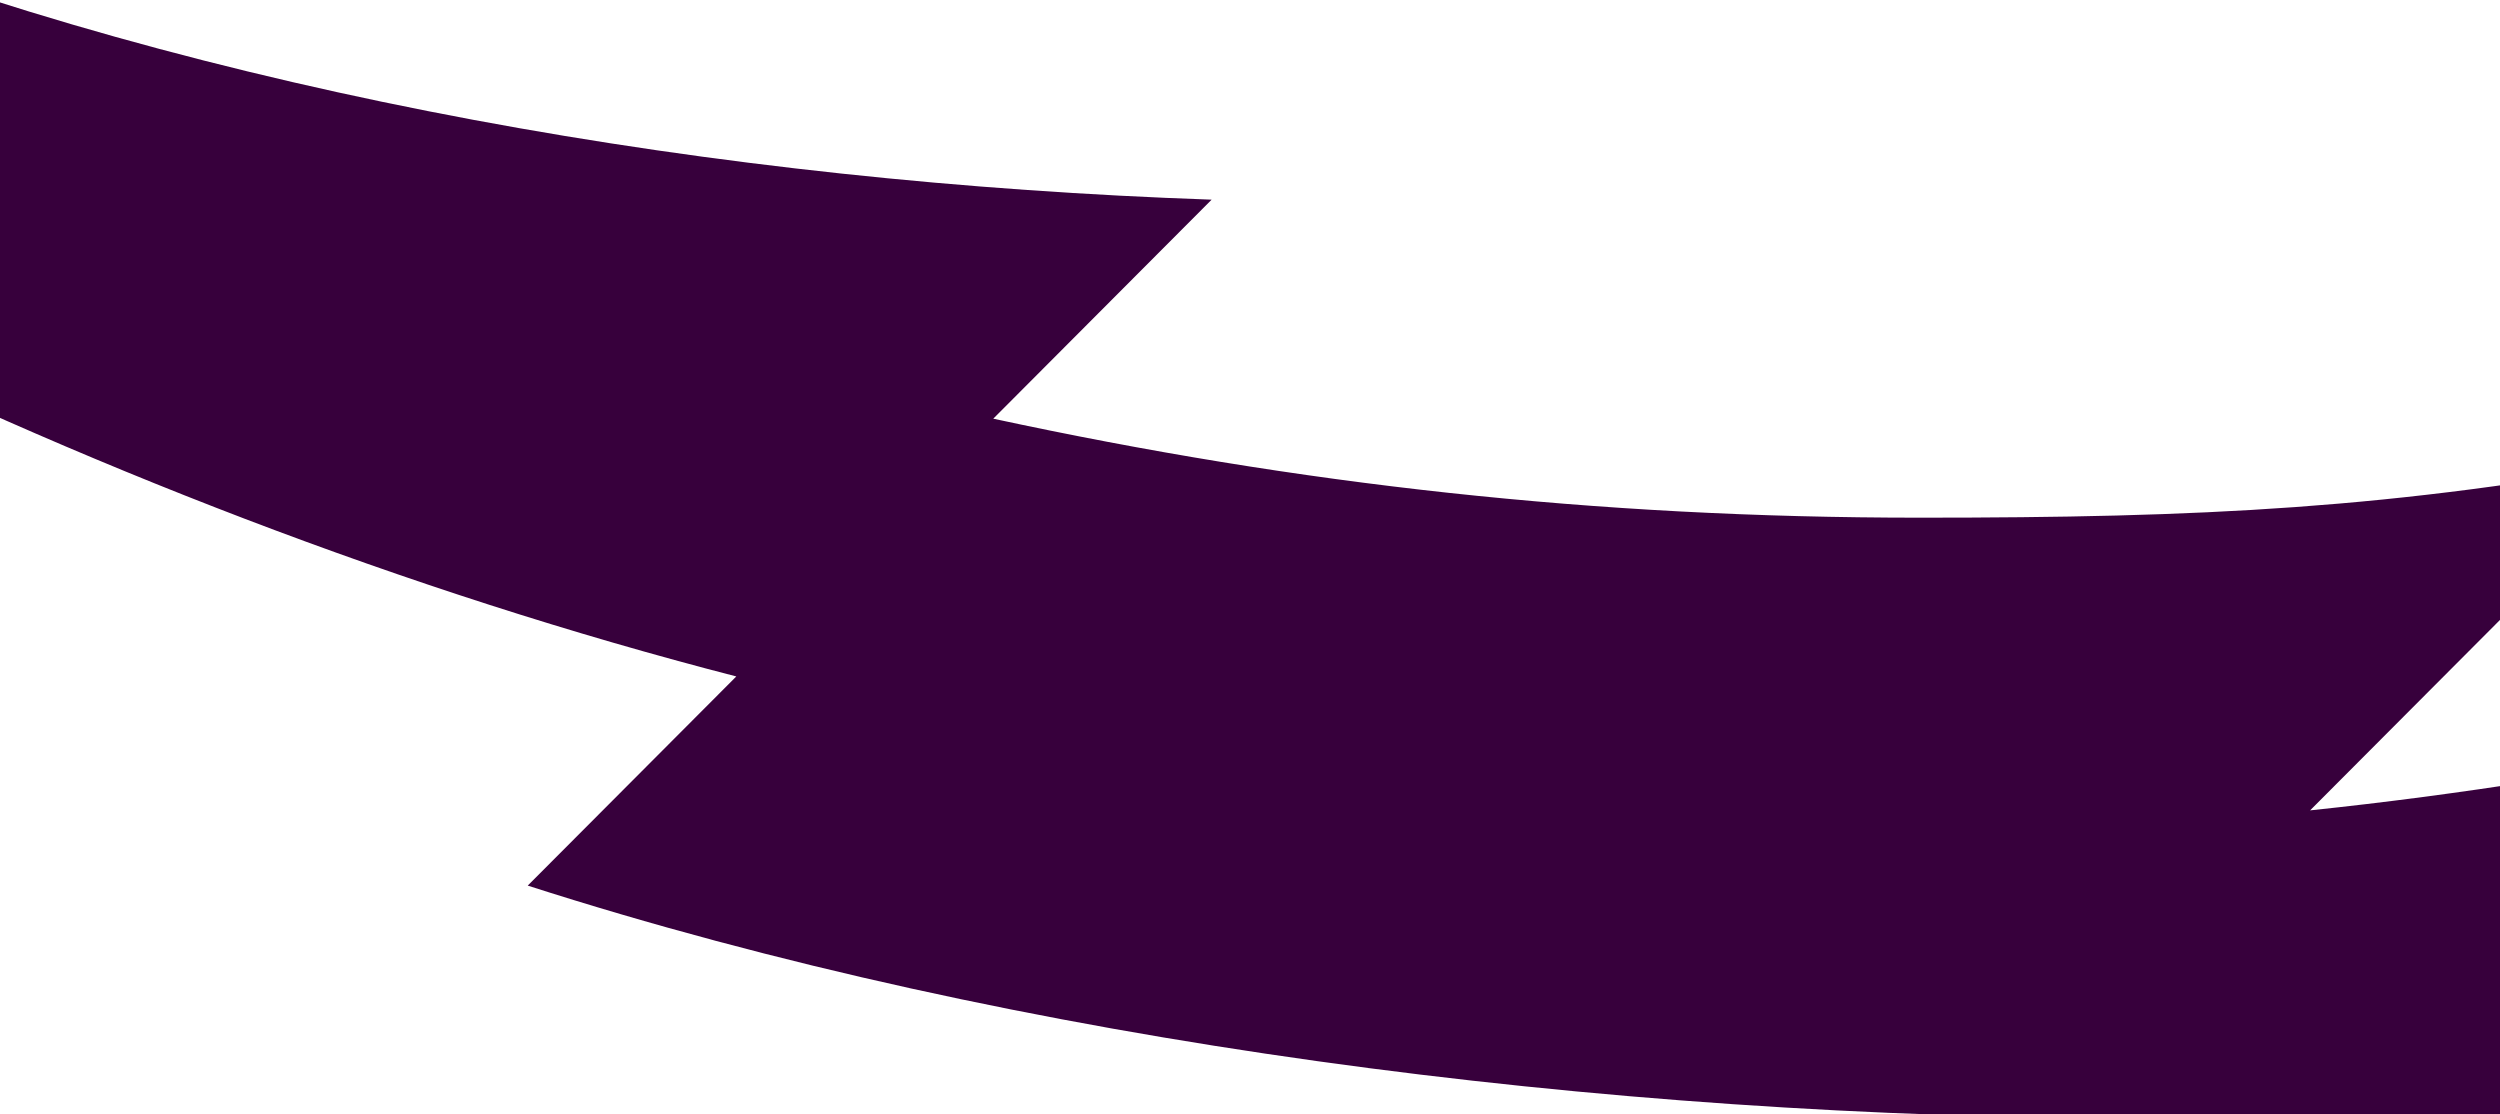 <svg xmlns="http://www.w3.org/2000/svg" width="359" height="160"><path fill="#37003C" fill-rule="evenodd" d="M-32-11v55.915c42.854 21.498 90.359 40.004 137.733 52.223l-29.951 30.035c70.45 22.639 154.342 33.425 232.286 33.425l-42.807 42.928c13.855.784 16.746.359 30.796.359 101.417 0 199.133-20.736 286.943-58.142V39.57c-72.491 39.428-165.395 67.77-251.27 76.8l50.29-50.436c-38.398 7.14-65.905 8.405-106.364 8.405-46.74 0-89.101-4.754-133.023-14.217l31.36-31.451C103.43 26.229 30.376 13.75-32-11z"/></svg>